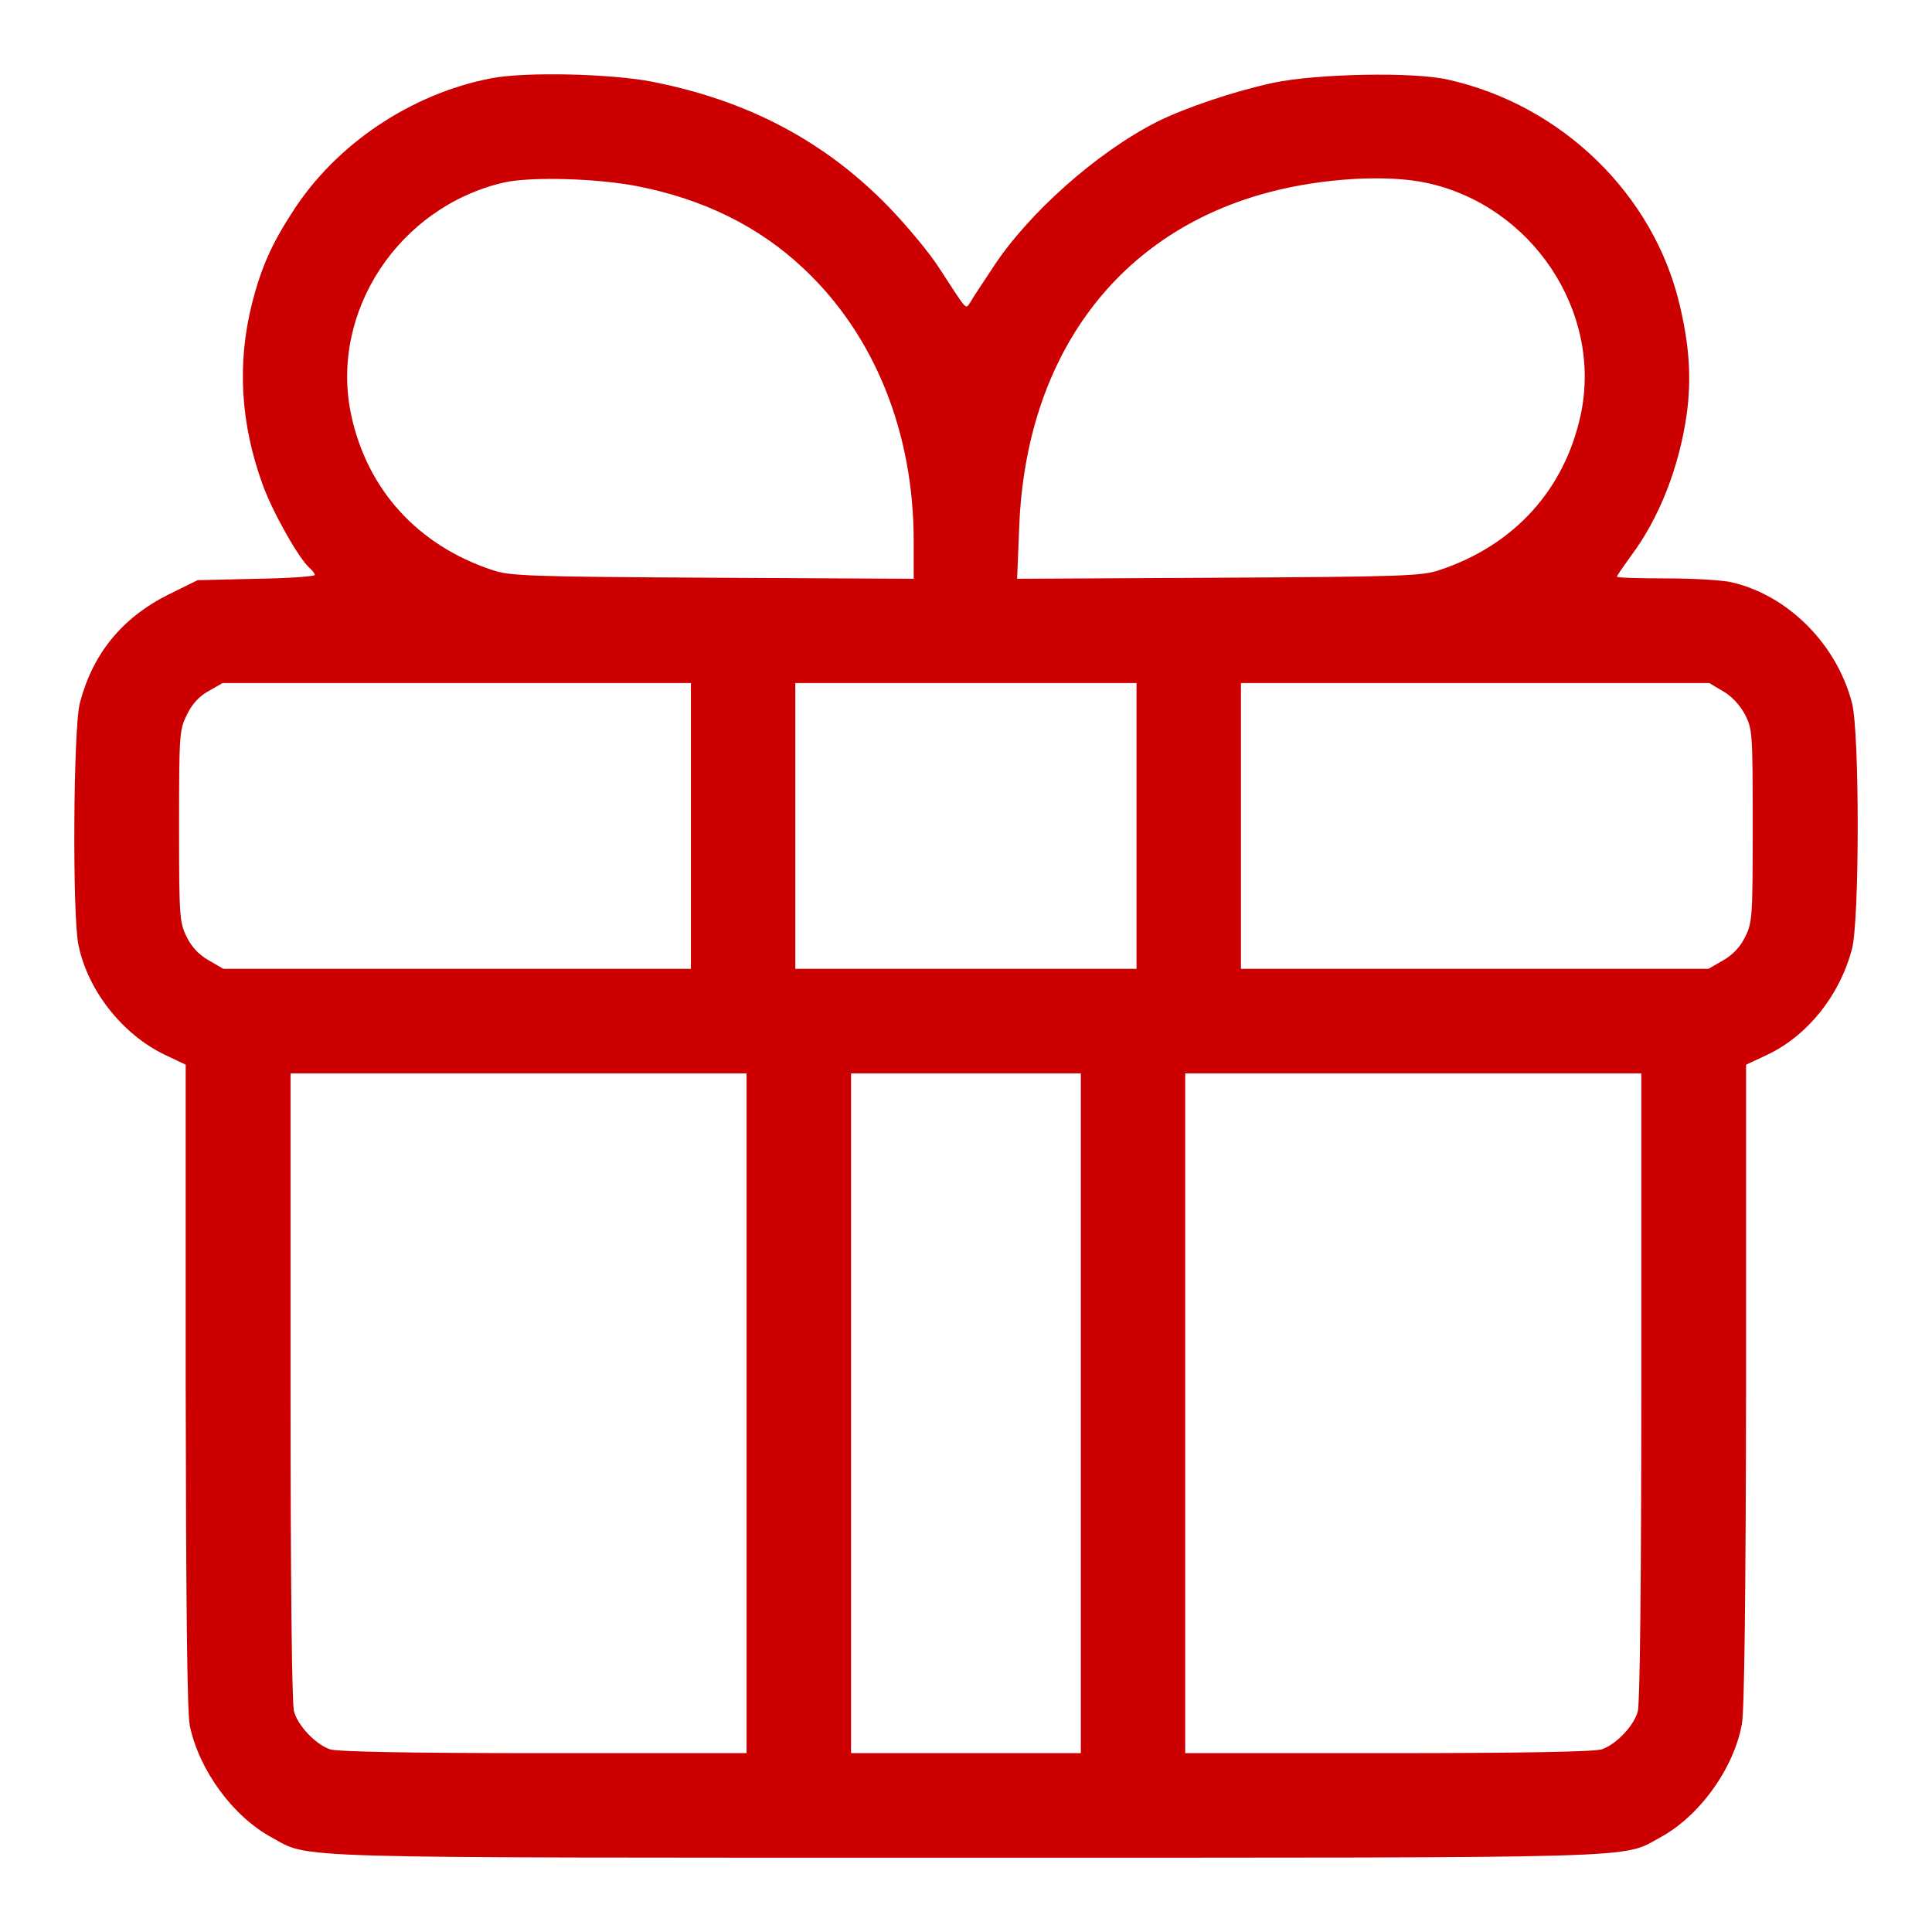 <svg width="26" height="26" viewBox="0 0 26 26" fill="none" xmlns="http://www.w3.org/2000/svg">
<path d="M6.613 1.053C5.54 1.259 4.523 1.935 3.938 2.85C3.657 3.281 3.516 3.6 3.394 4.074C3.188 4.886 3.235 5.697 3.535 6.523C3.671 6.898 4.027 7.526 4.167 7.644C4.205 7.677 4.237 7.719 4.237 7.738C4.237 7.756 3.881 7.784 3.45 7.789L2.659 7.808L2.26 8.005C1.642 8.315 1.248 8.798 1.075 9.459C0.986 9.792 0.972 12.325 1.056 12.719C1.183 13.334 1.651 13.925 2.223 14.197L2.499 14.328V18.653C2.504 21.613 2.518 23.058 2.555 23.227C2.682 23.827 3.136 24.446 3.657 24.728C4.181 25.014 3.699 25 12.999 25C22.299 25 21.816 25.014 22.341 24.728C22.871 24.442 23.334 23.799 23.442 23.199C23.475 23.011 23.494 21.486 23.498 18.625V14.328L23.789 14.192C24.328 13.934 24.759 13.395 24.923 12.771C25.026 12.382 25.026 9.848 24.923 9.459C24.716 8.666 24.061 8.01 23.302 7.836C23.189 7.808 22.796 7.784 22.43 7.784C22.06 7.784 21.76 7.775 21.76 7.761C21.76 7.747 21.845 7.625 21.943 7.489C22.332 6.973 22.604 6.274 22.702 5.552C22.763 5.087 22.735 4.651 22.604 4.102C22.257 2.62 21.02 1.414 19.488 1.072C19.024 0.964 17.717 0.992 17.136 1.114C16.597 1.231 15.96 1.447 15.571 1.639C14.756 2.052 13.823 2.883 13.35 3.619C13.219 3.816 13.088 4.013 13.06 4.065C12.989 4.163 13.032 4.21 12.647 3.619C12.521 3.417 12.216 3.051 11.968 2.793C11.111 1.907 10.071 1.353 8.777 1.1C8.225 0.992 7.077 0.964 6.613 1.053ZM8.562 2.503C9.461 2.676 10.216 3.047 10.82 3.619C11.771 4.515 12.296 5.819 12.296 7.278V7.789L9.593 7.775C7.124 7.761 6.861 7.752 6.627 7.672C5.62 7.339 4.94 6.588 4.725 5.58C4.434 4.196 5.367 2.784 6.782 2.456C7.133 2.376 8.018 2.399 8.562 2.503ZM19.193 2.46C20.612 2.761 21.568 4.191 21.273 5.58C21.057 6.588 20.378 7.339 19.371 7.672C19.137 7.752 18.874 7.761 16.4 7.775L13.688 7.789L13.716 7.095C13.805 4.778 15.051 3.112 17.098 2.582C17.811 2.395 18.668 2.348 19.193 2.46ZM9.298 11.115V13.038H6.149H3.005L2.804 12.921C2.673 12.846 2.574 12.738 2.509 12.602C2.415 12.41 2.41 12.32 2.41 11.11C2.41 9.867 2.415 9.816 2.518 9.614C2.584 9.473 2.687 9.365 2.808 9.3L2.996 9.192H6.149H9.298V11.115ZM15.295 11.115V13.038H12.999H10.703V11.115V9.192H12.999H15.295V11.115ZM23.184 9.3C23.302 9.365 23.409 9.483 23.48 9.609C23.583 9.811 23.587 9.848 23.587 11.106C23.587 12.32 23.583 12.41 23.489 12.602C23.423 12.738 23.325 12.846 23.194 12.921L22.992 13.038H19.849H16.7V11.115V9.192H19.853H23.002L23.184 9.3ZM10.047 19.019V23.593H7.311C5.493 23.593 4.528 23.574 4.439 23.541C4.242 23.471 4.008 23.222 3.956 23.03C3.928 22.927 3.91 21.275 3.91 18.653V14.445H6.978H10.047V19.019ZM14.545 19.019V23.593H12.999H11.453V19.019V14.445H12.999H14.545V19.019ZM22.088 18.653C22.088 21.275 22.069 22.927 22.041 23.03C21.99 23.222 21.756 23.471 21.559 23.541C21.47 23.574 20.505 23.593 18.687 23.593H15.95V19.019V14.445H19.019H22.088V18.653Z" fill="#CC0000"/>
</svg>
